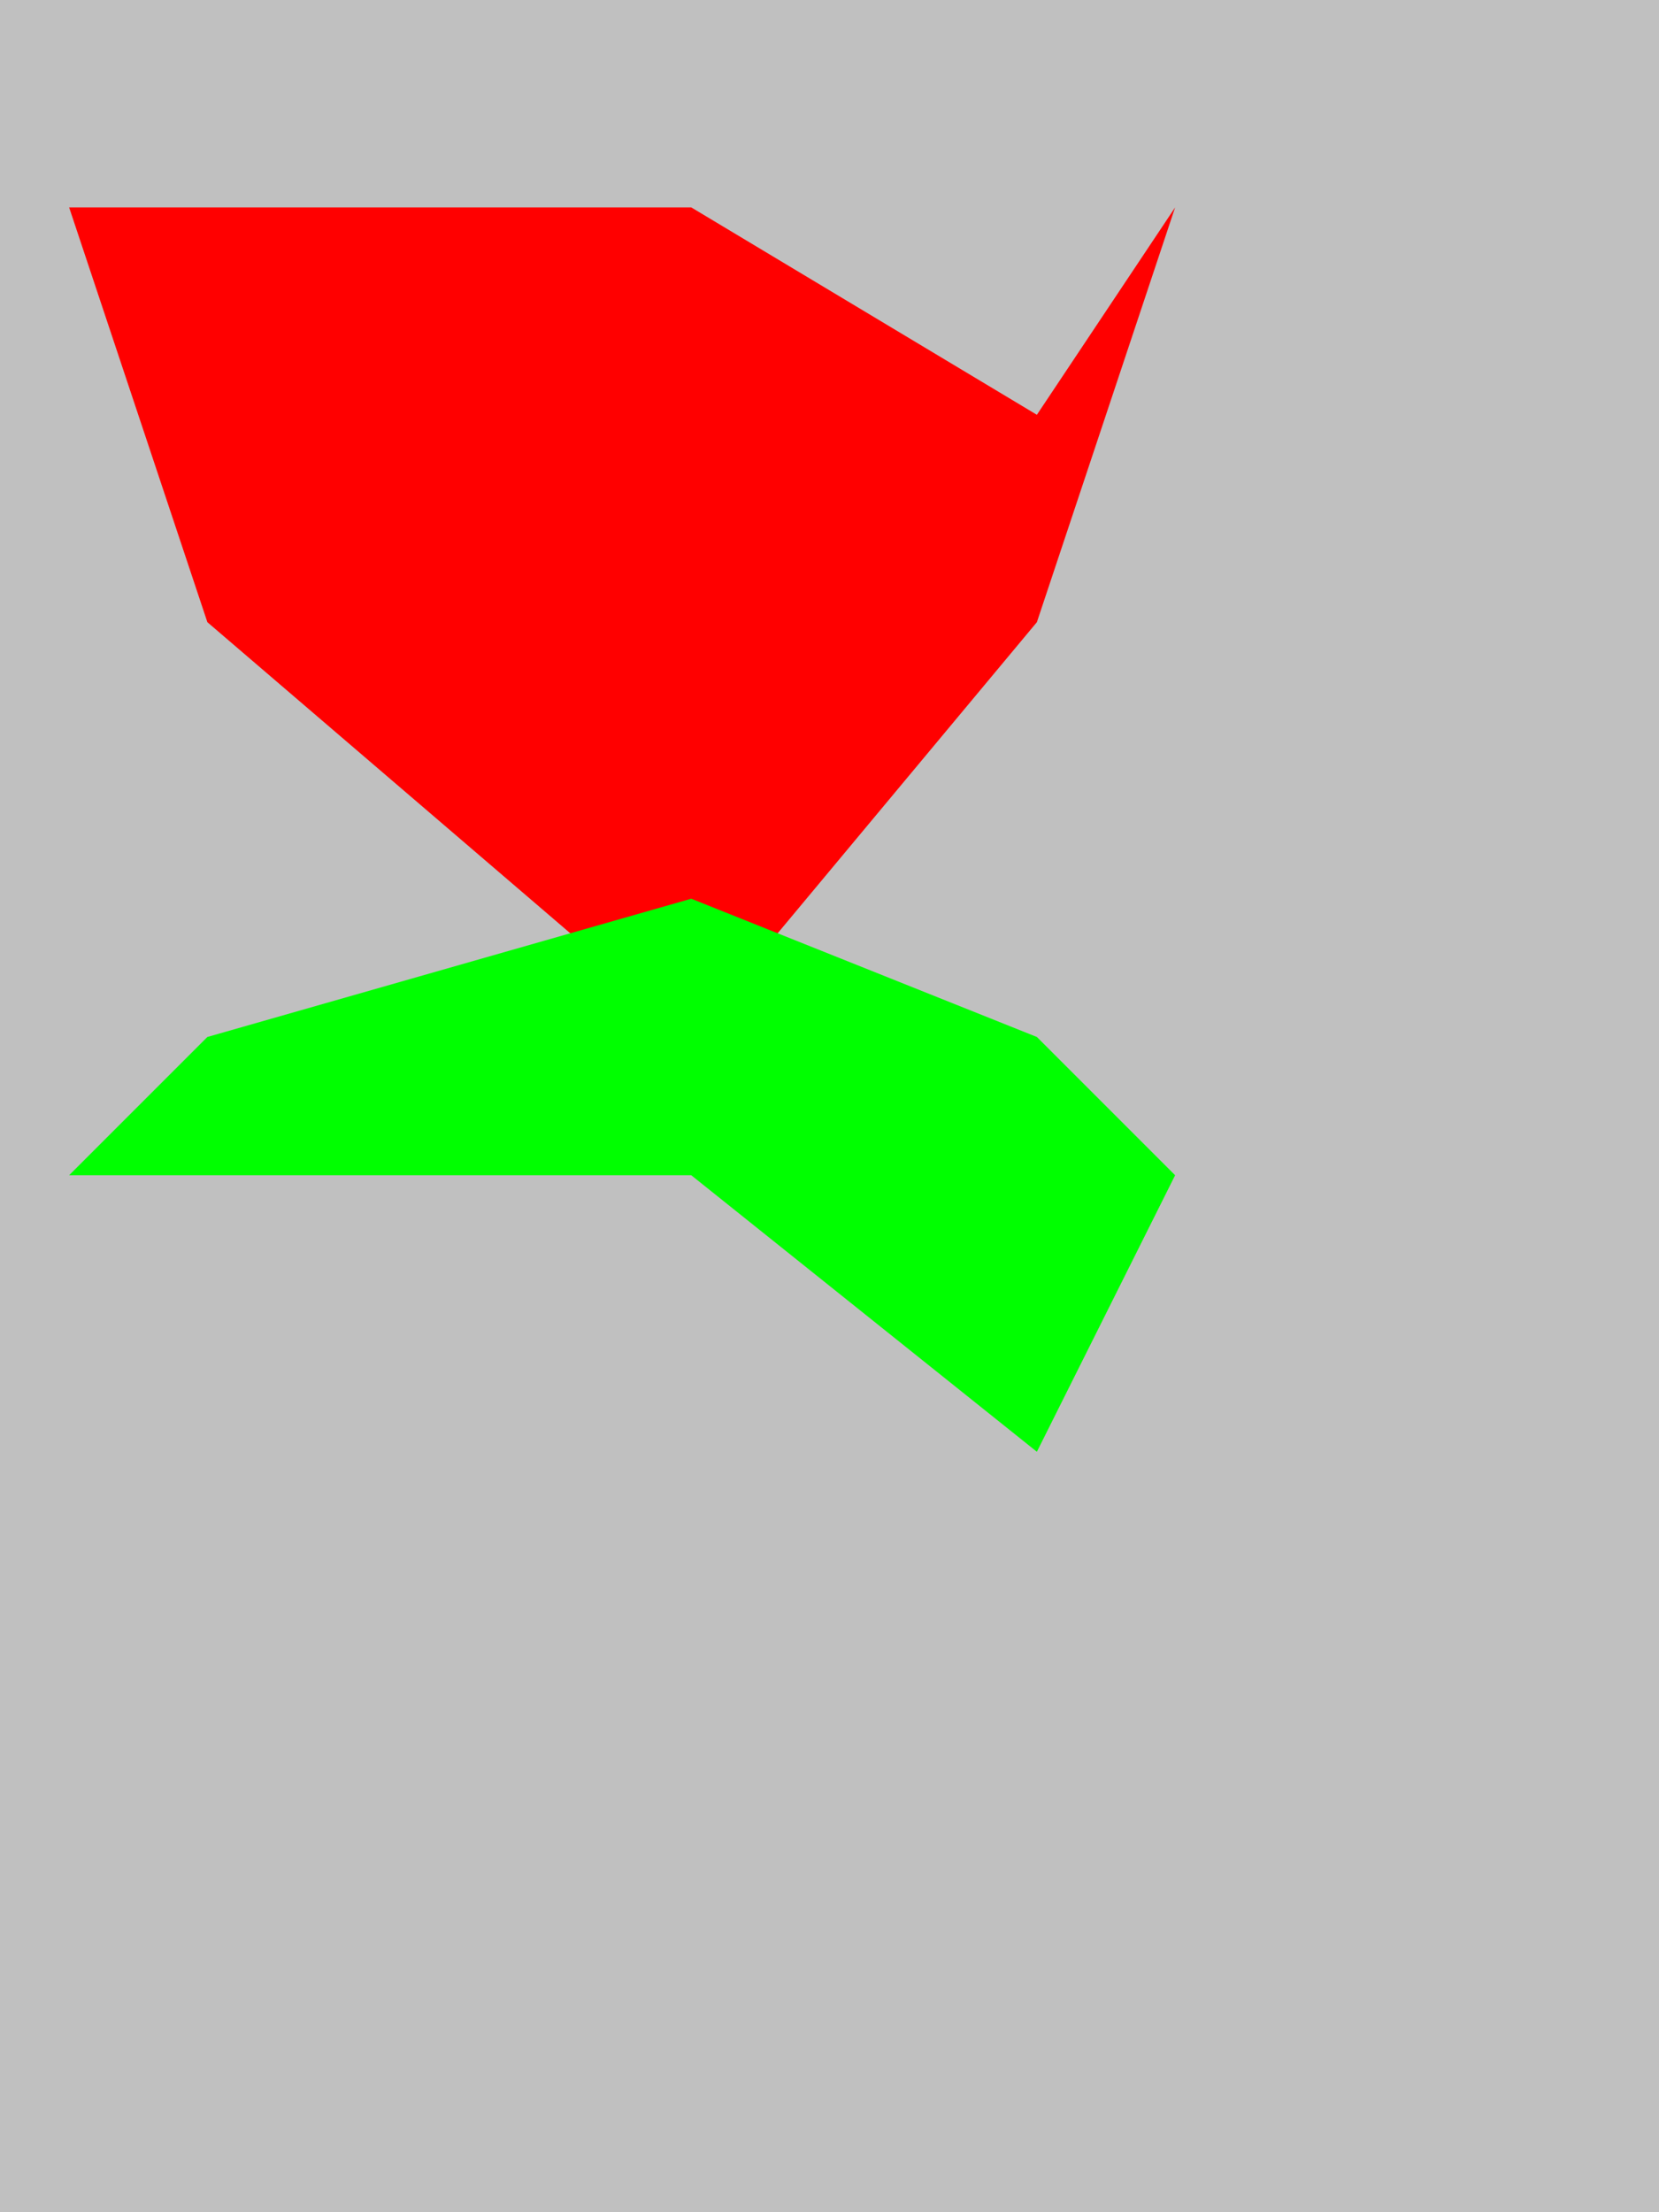 <svg width="600" height="800"><rect x="0" y="0" width="100%" height="100%" fill="#C0C0C0"/><polygon points="250,75 375,150 425,75 375,225 250,375 75,225 25,75" fill="#FF0000"/><polygon points="250,425 375,525 425,425 375,375 250,325 75,375 25,425" fill="#00FF00"/><polygon points="425,425 525,525 575,425 525,325 425,375" fill="#C0C0C0"/></svg>